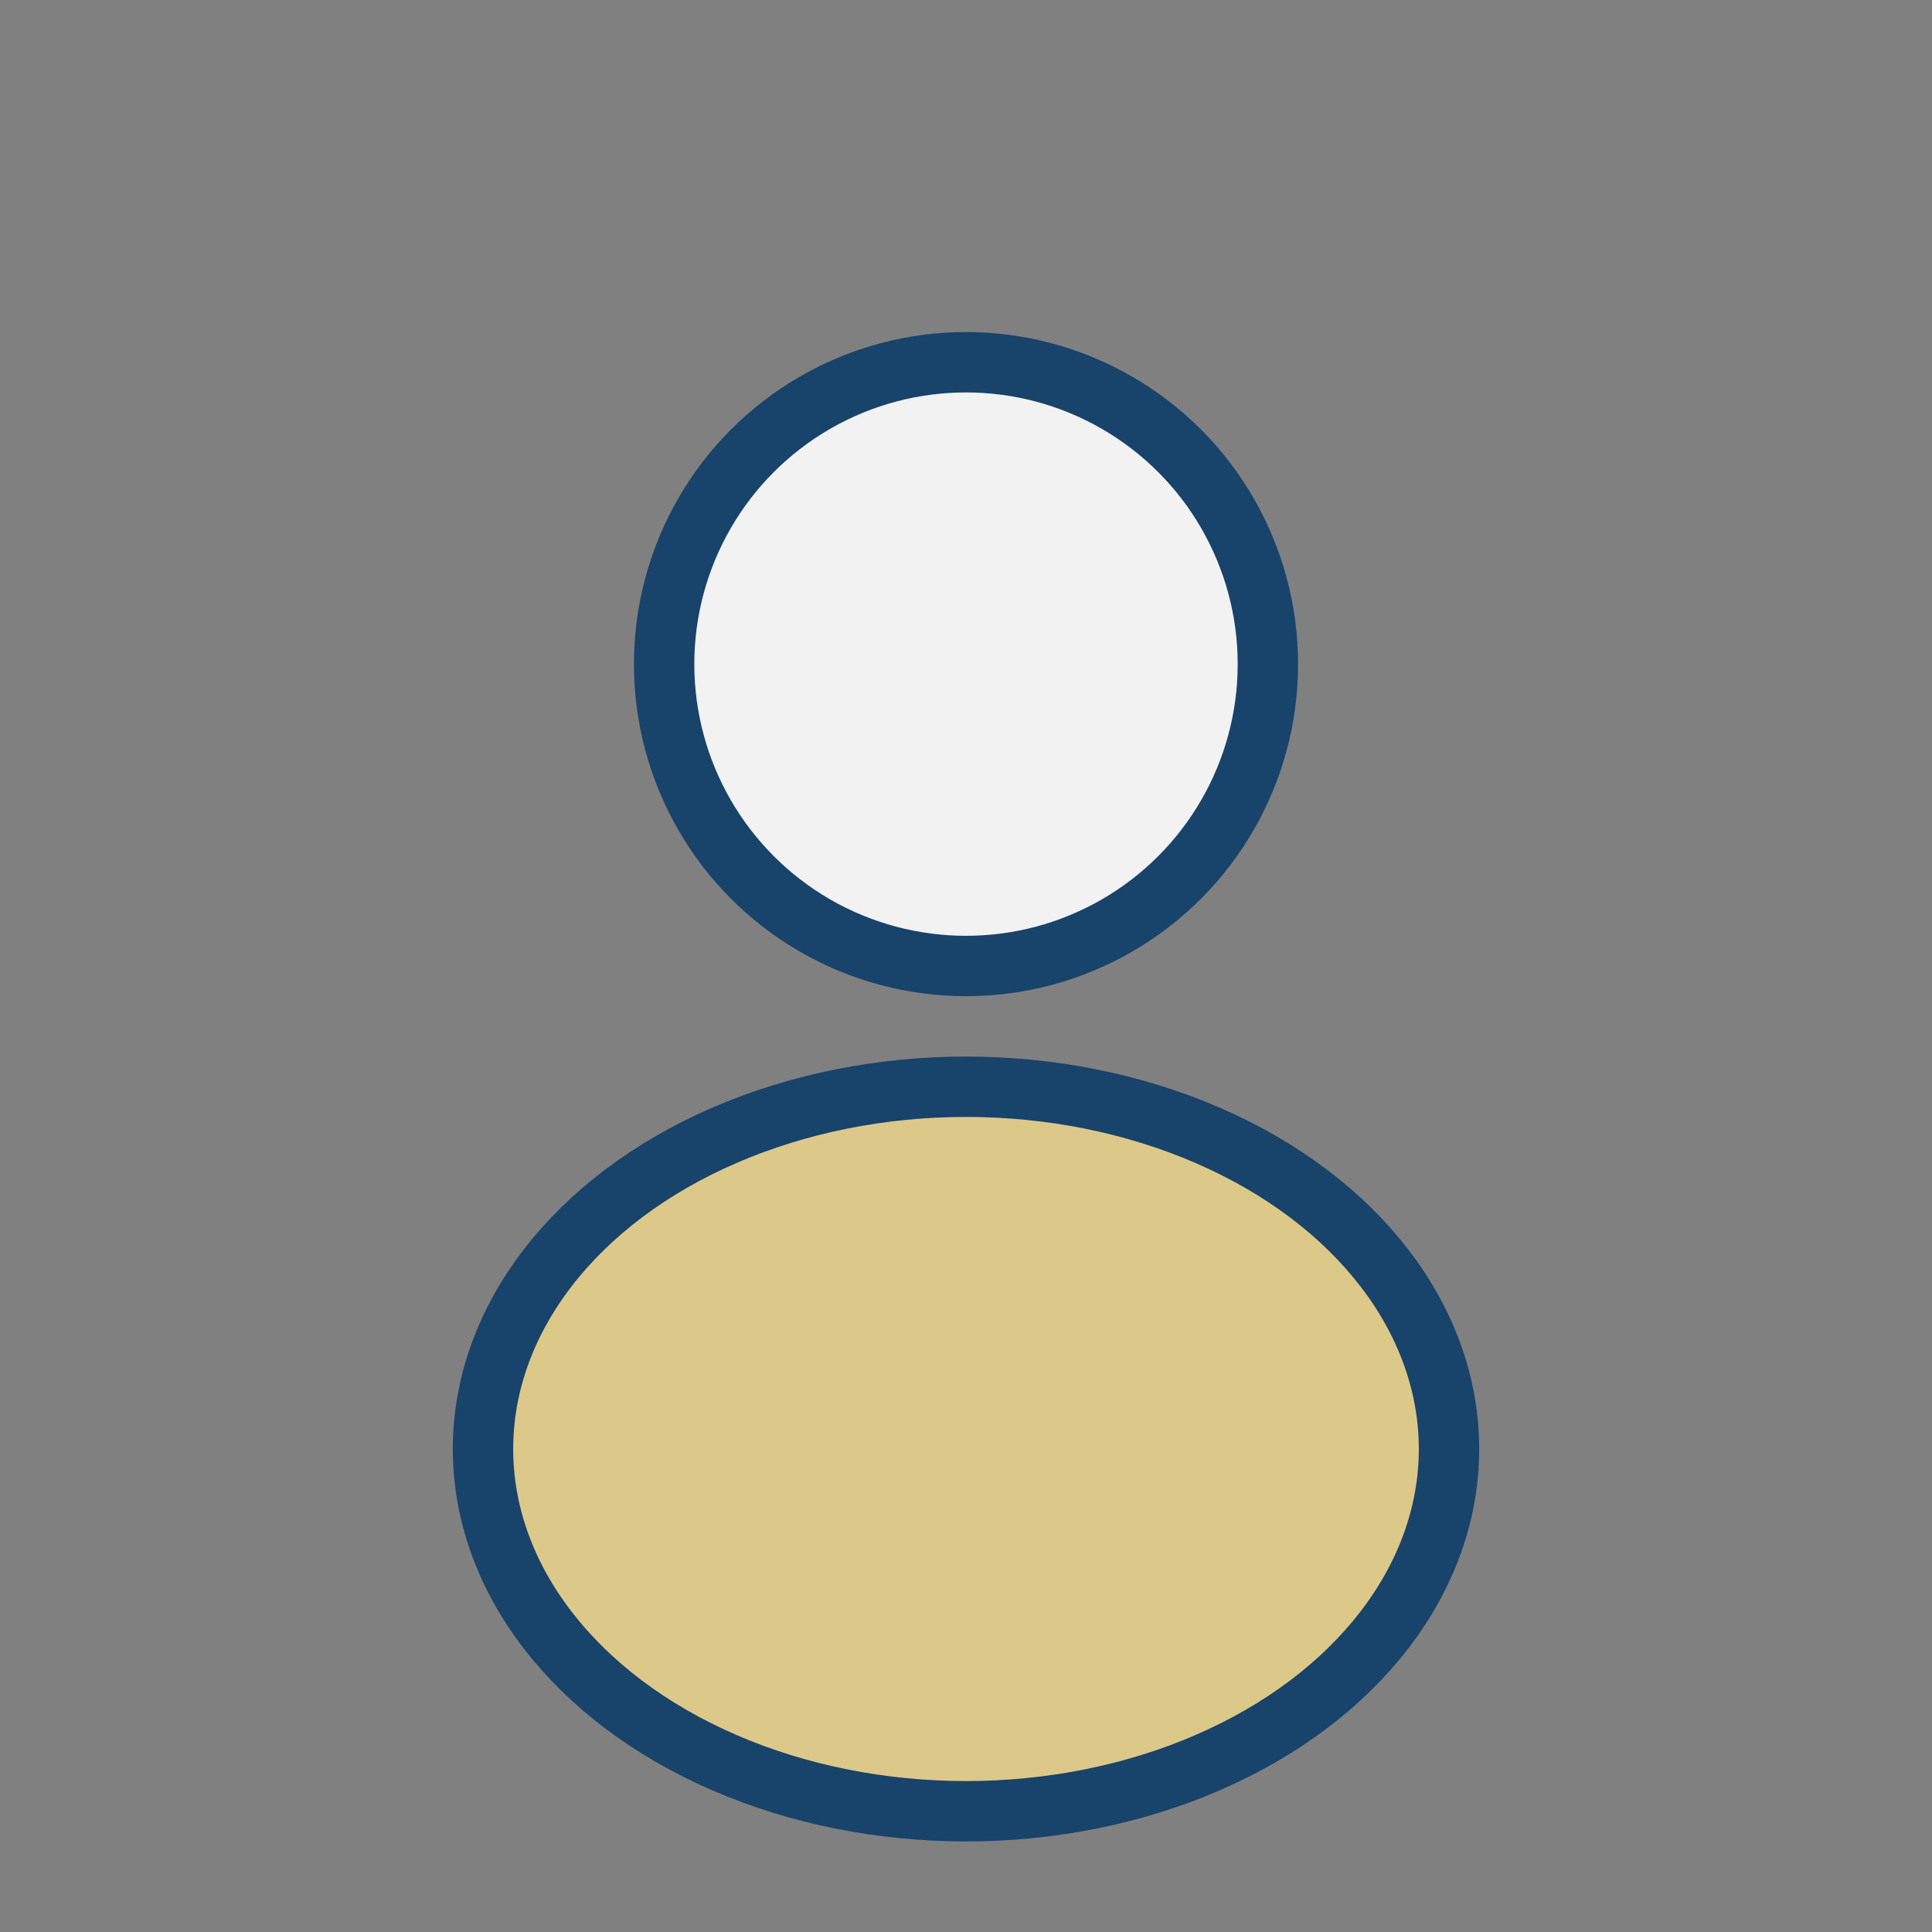 <?xml version="1.0" encoding="UTF-8"?>
<svg xmlns="http://www.w3.org/2000/svg" width="32" height="32" viewBox="0 0 32 32"><rect x="0" y="0" width="32" height="32" fill="#808080" stroke="none"/><circle cx="16" cy="11" r="5" fill="#F2F2F2" stroke="#18436A"/><ellipse cx="16" cy="24" rx="8" ry="6" fill="#DCC889" stroke="#18436A"/></svg>